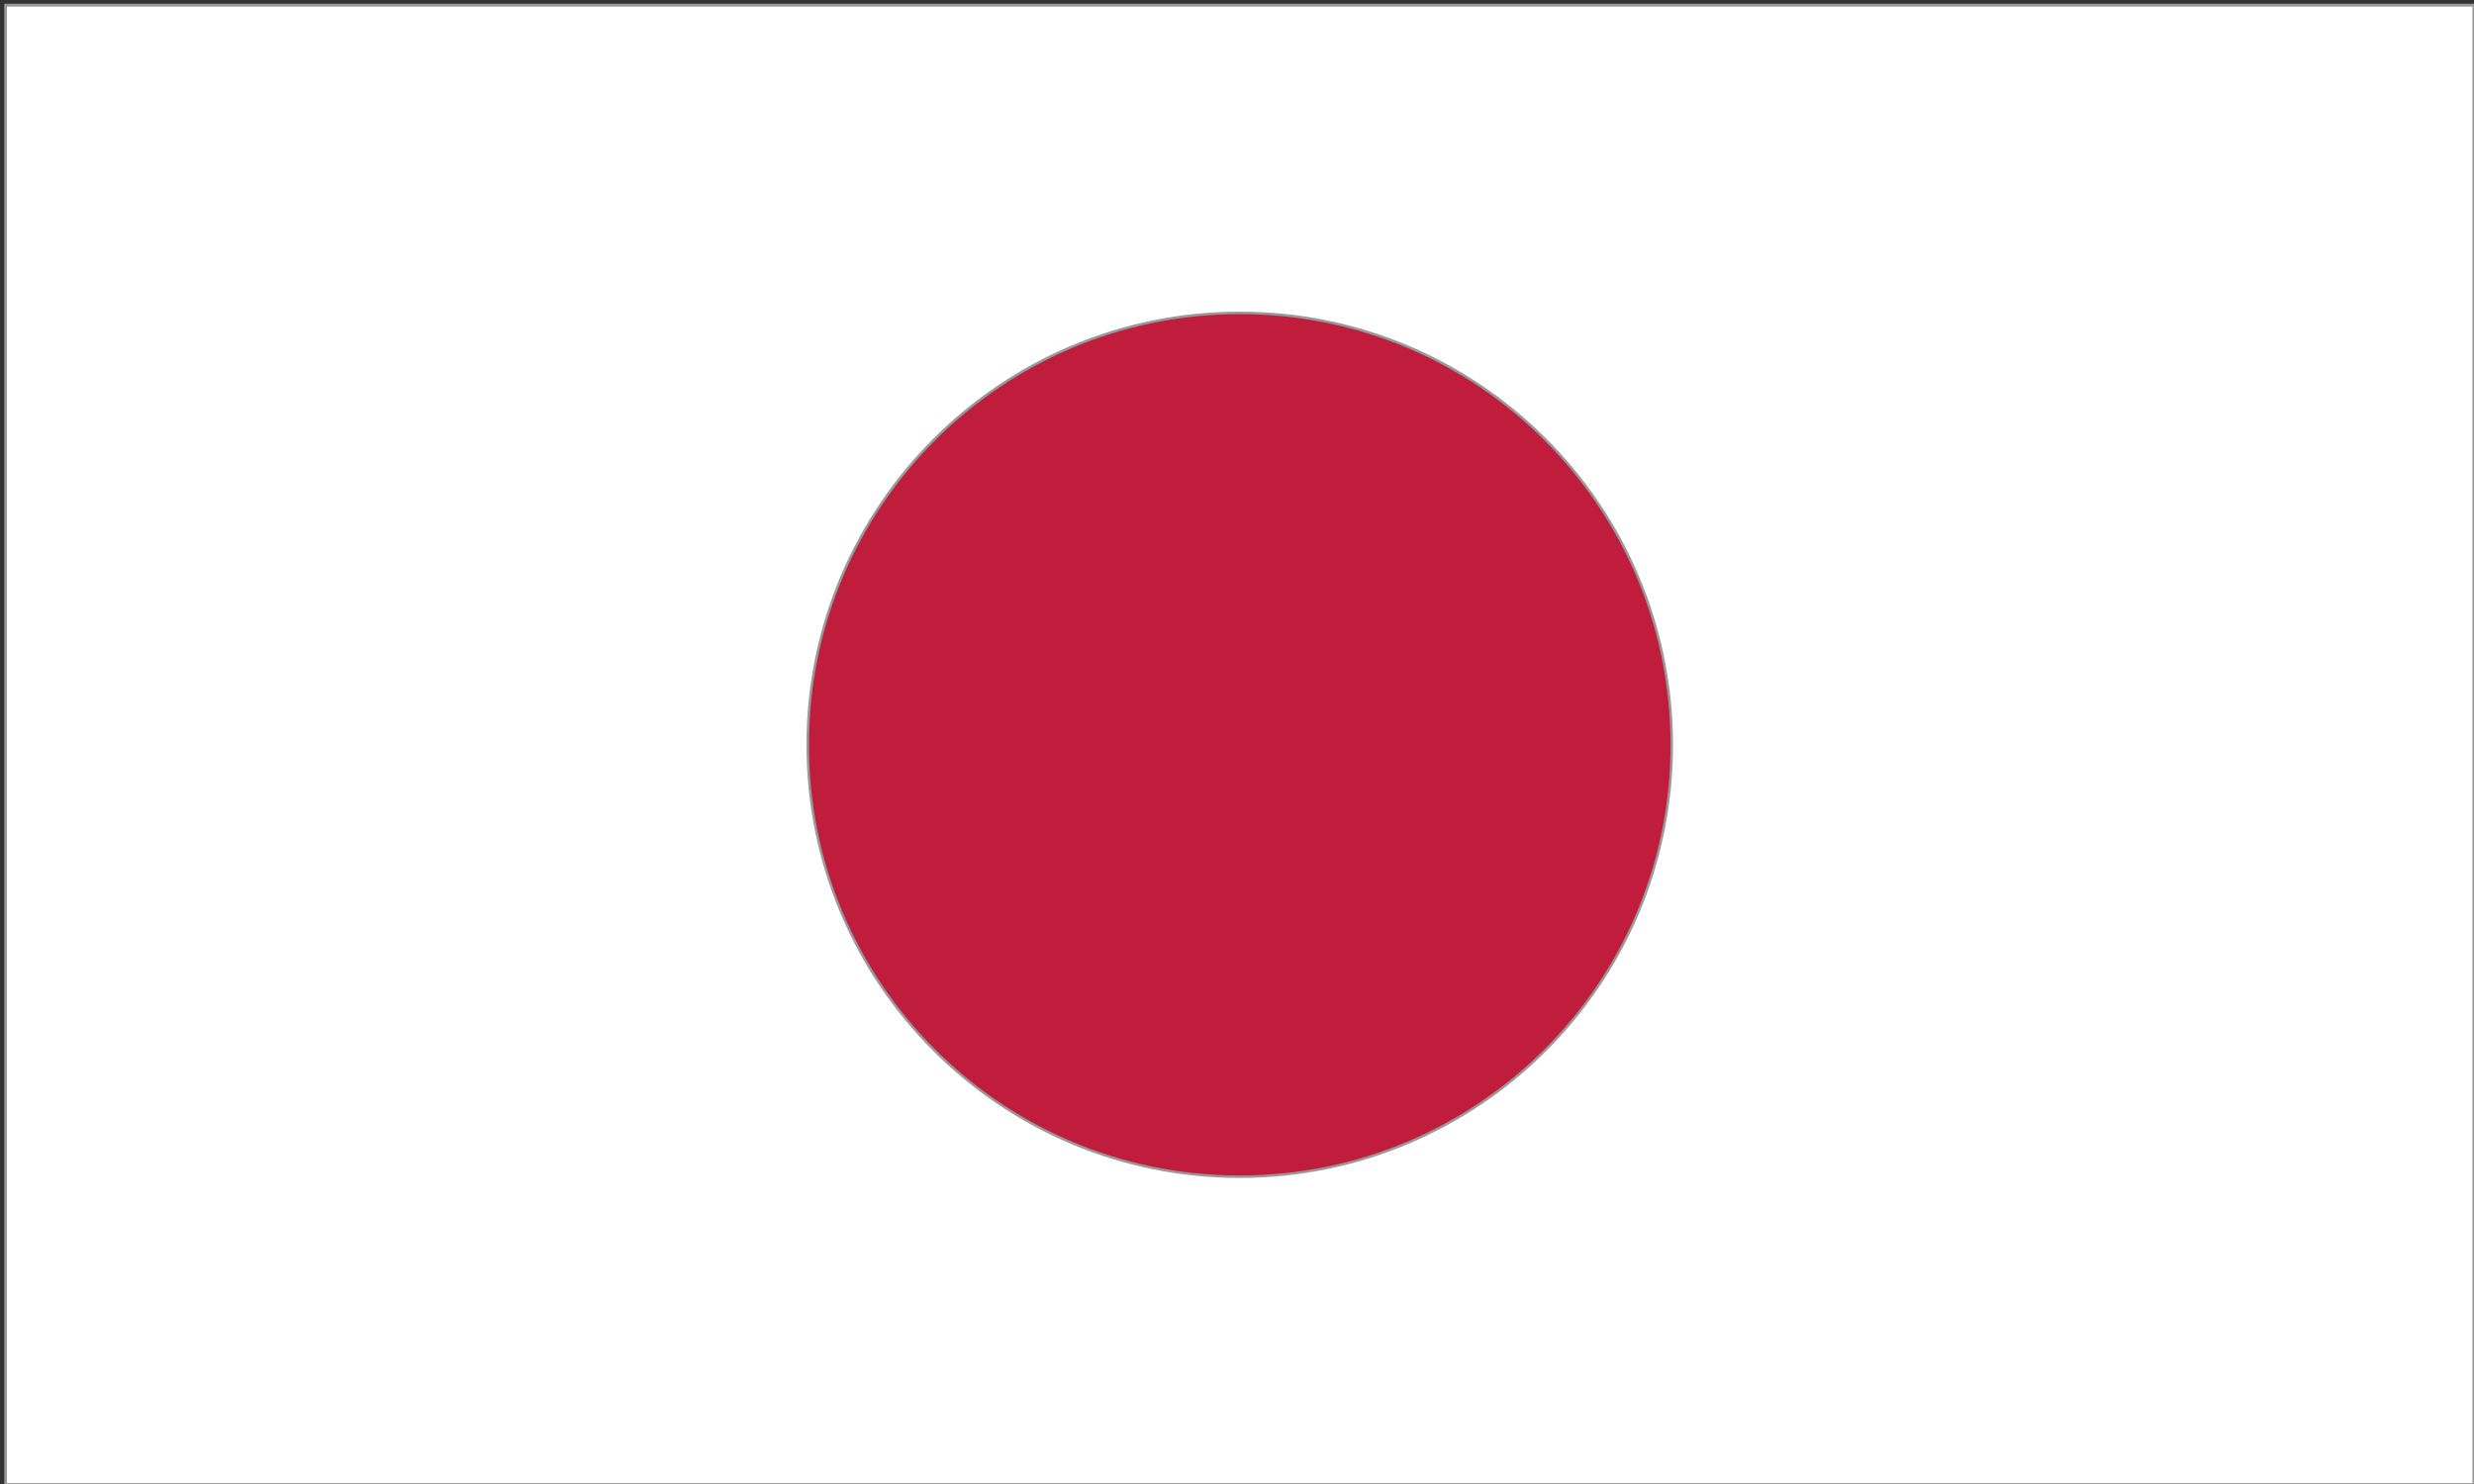 <?xml version="1.0" encoding="utf-8"?>
<!-- Generator: Adobe Illustrator 24.0.0, SVG Export Plug-In . SVG Version: 6.00 Build 0)  -->
<svg version="1.1" id="图层_1" xmlns="http://www.w3.org/2000/svg" xmlns:xlink="http://www.w3.org/1999/xlink" x="0px" y="0px"
	 viewBox="0 0 992.1 595.3" style="enable-background:new 0 0 992.1 595.3;" xml:space="preserve">
<rect x="0" y="0" width="992.1" height="595.3" fill="#333333" stroke="none"/>
<style type="text/css">
	.st0{clip-path:url(#SVGID_2_);}
	.st1{fill:#FFFFFF;stroke:#999999;stroke-miterlimit:10;}
	.st2{clip-path:url(#SVGID_4_);}
	.st3{fill:#C01D3D;stroke:#999999;stroke-miterlimit:10;}
</style>
<title>NZD</title>
<g>
	<g>
		<defs>
			<rect id="SVGID_1_" x="2.2" y="2" width="989.9" height="593.5"/>
		</defs>
		<clipPath id="SVGID_2_">
			<use xlink:href="#SVGID_1_"  style="overflow:visible;"/>
		</clipPath>
		<g class="st0">
			<rect x="2.2" y="2" class="st1" width="989.9" height="593.5"/>
			<g>
				<g>
					<defs>
						<rect id="SVGID_3_" x="2.2" y="2" width="989.9" height="593.5"/>
					</defs>
					<clipPath id="SVGID_4_">
						<use xlink:href="#SVGID_3_"  style="overflow:visible;"/>
					</clipPath>
					<g class="st2">
						<path class="st3" d="M497.2,125.5c95.7,0,173.2,77.6,173.2,173.3S592.8,472,497.1,472s-173.2-77.6-173.2-173.2
							C323.9,203.1,401.5,125.5,497.2,125.5L497.2,125.5"/>
					</g>
					<use xlink:href="#SVGID_3_"  style="overflow:visible;fill:none;stroke:#999999;stroke-miterlimit:10;"/>
				</g>
			</g>
		</g>
		<use xlink:href="#SVGID_1_"  style="overflow:visible;fill:none;stroke:#999999;stroke-miterlimit:10;"/>
	</g>
</g>
</svg>
